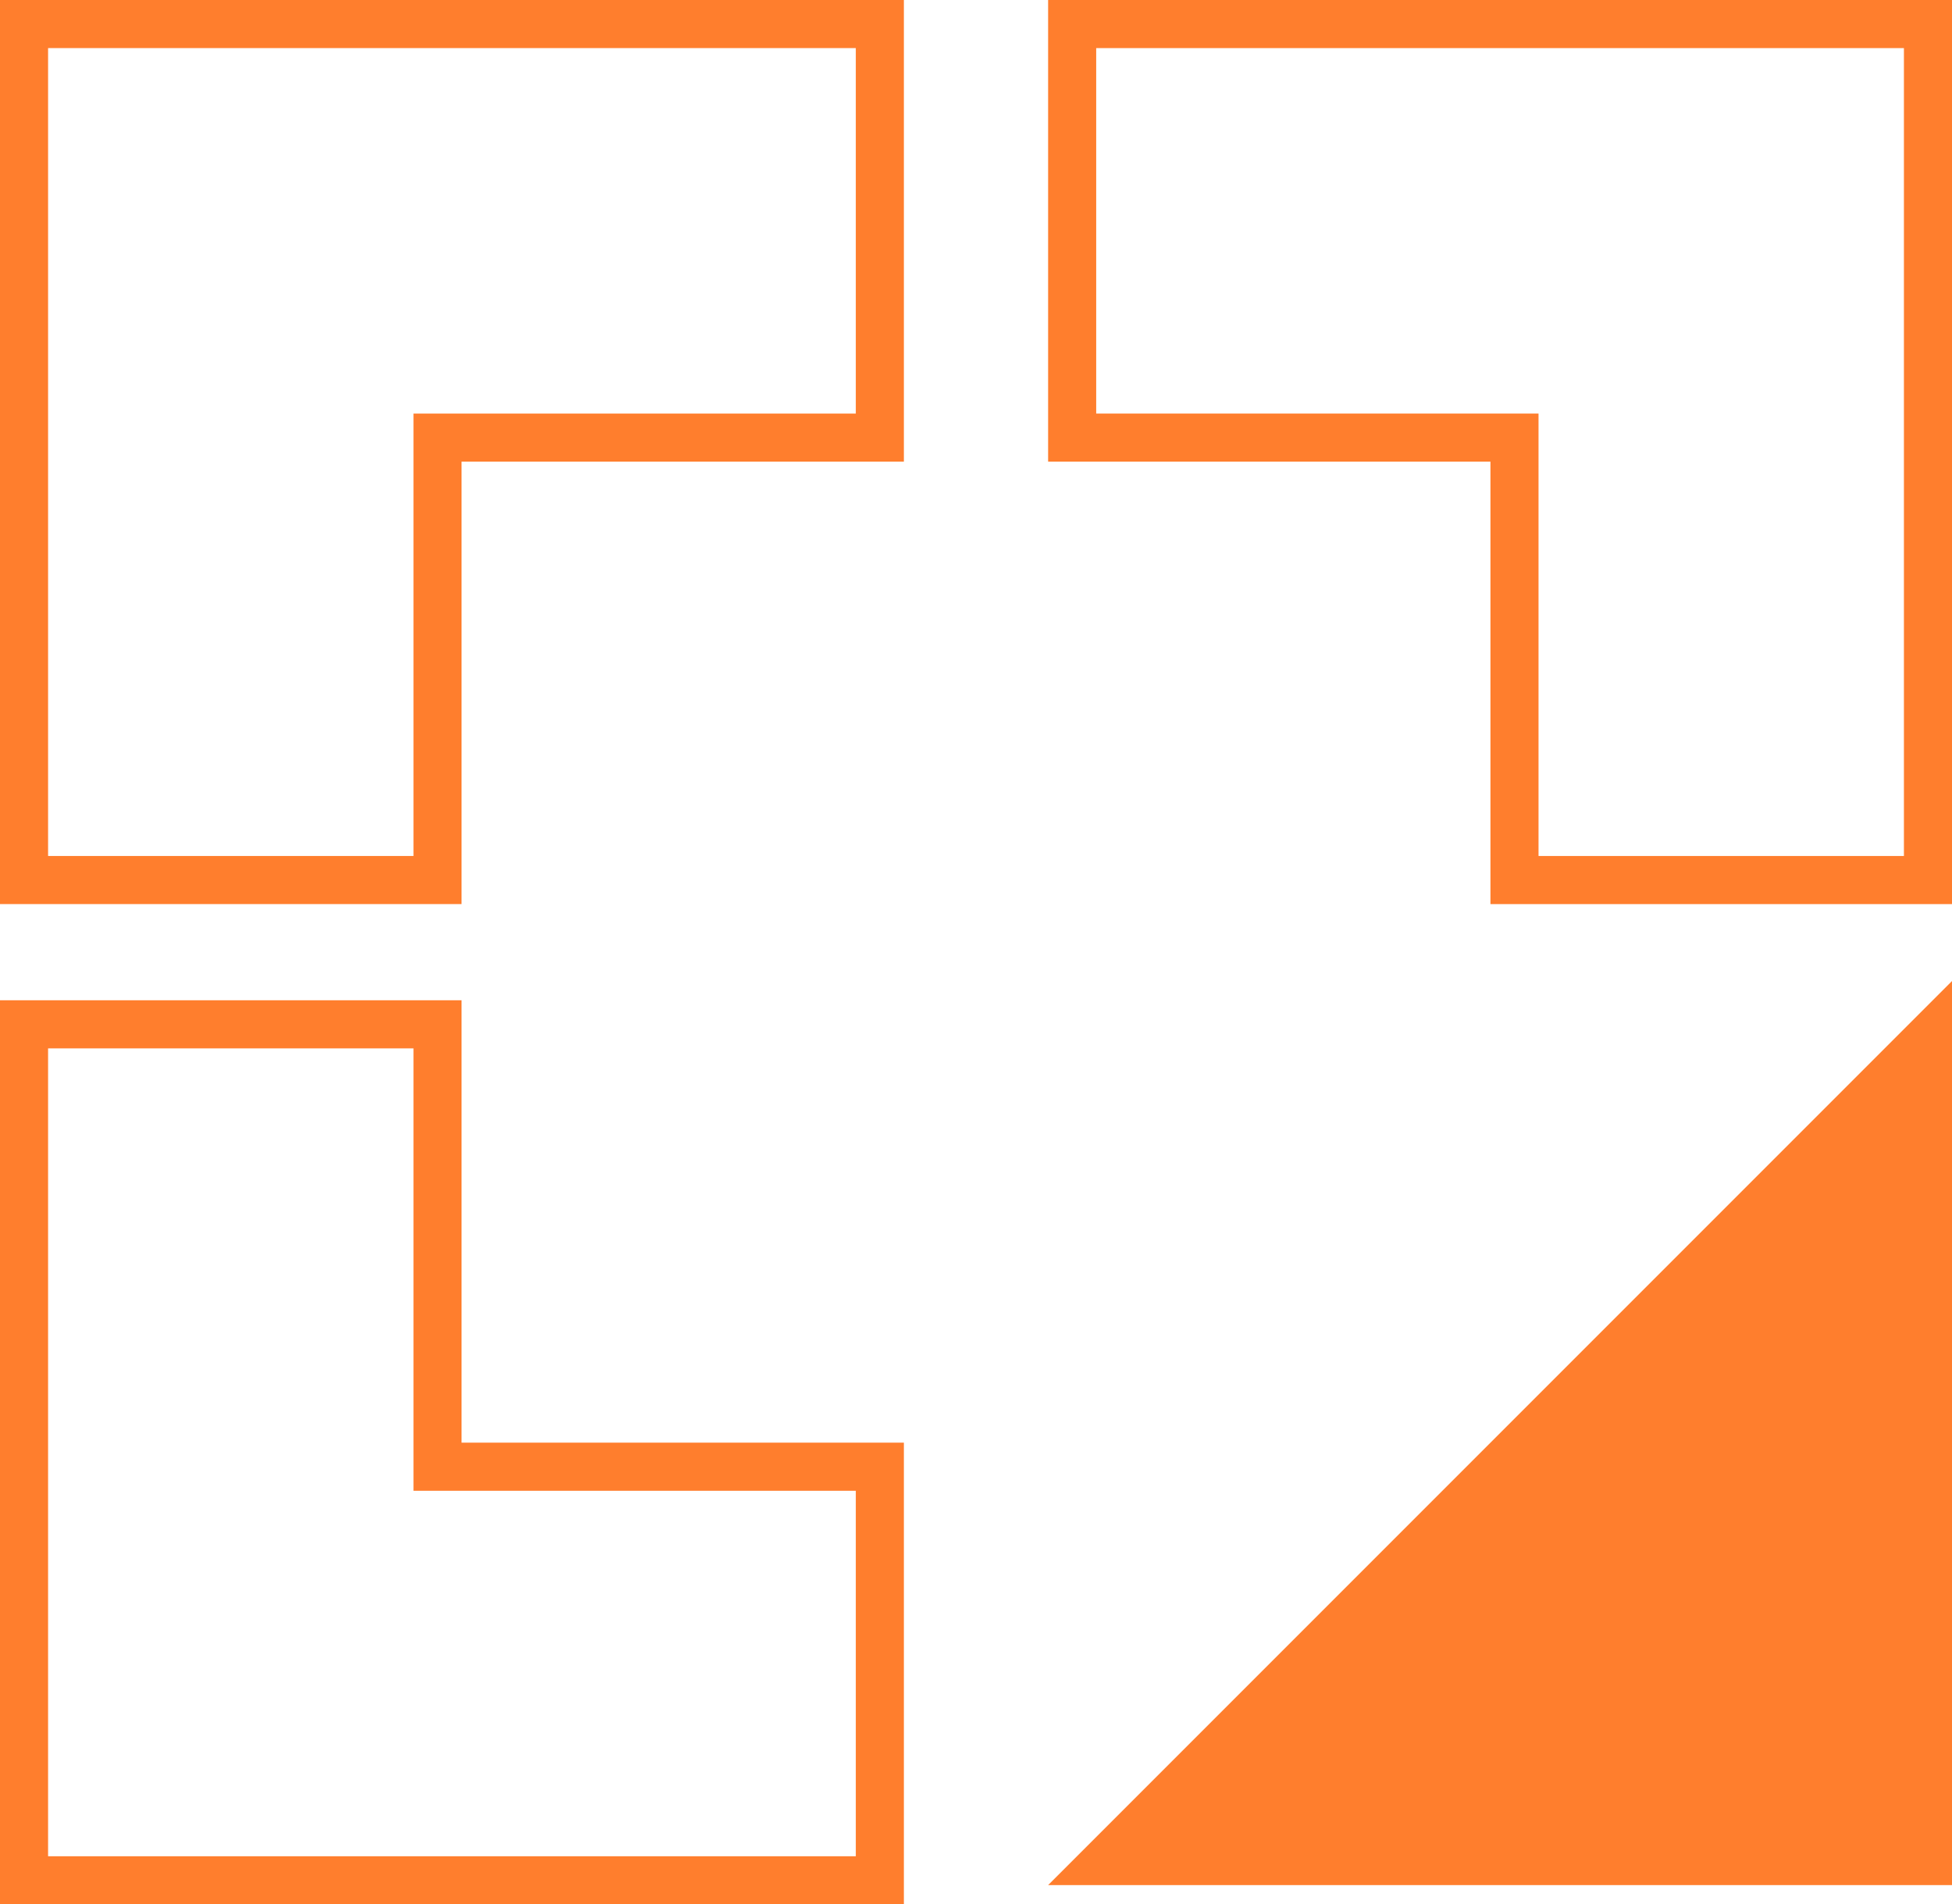 <?xml version="1.0" encoding="UTF-8"?>
<svg width="203px" height="198px" viewBox="0 0 203 198" version="1.1" xmlns="http://www.w3.org/2000/svg" xmlns:xlink="http://www.w3.org/1999/xlink">
    <title>Group Copy</title>
    <g id="Branding" stroke="none" stroke-width="1" fill="none" fill-rule="evenodd">
        <g id="Title-copy-test" transform="translate(-66, -1060)">
            <g id="Group-Copy" transform="translate(66, 1060)">
                <path d="M200.5,2.5 L200.5,45.5 L154.5,45.5 L154.5,91.5 L111.5,91.5 L111.5,2.5 L200.5,2.5 Z" id="Combined-Shape-Copy-8" stroke="#FF7E2D" stroke-width="5" transform="translate(156, 47) rotate(-270) translate(-156, -47)"></path>
                <path d="M91.5,2.5 L91.5,45.5 L45.5,45.5 L45.5,91.5 L2.5,91.5 L2.5,2.5 L91.5,2.5 Z" id="Combined-Shape-Copy-9" stroke="#FF7E2D" stroke-width="5"></path>
                <path d="M91.5,106.5 L91.5,149.5 L45.5,149.5 L45.5,195.5 L2.5,195.5 L2.5,106.5 L91.5,106.5 Z" id="Combined-Shape-Copy-10" stroke="#FF7E2D" stroke-width="5" transform="translate(47, 151) rotate(-90) translate(-47, -151)"></path>
                <polyline id="Combined-Shape-Copy-20" fill="#FF7E2D" transform="translate(156, 149) rotate(-180) translate(-156, -149)" points="109 102 203 102 156 149 109 196"></polyline>
            </g>
        </g>
    </g>
</svg>